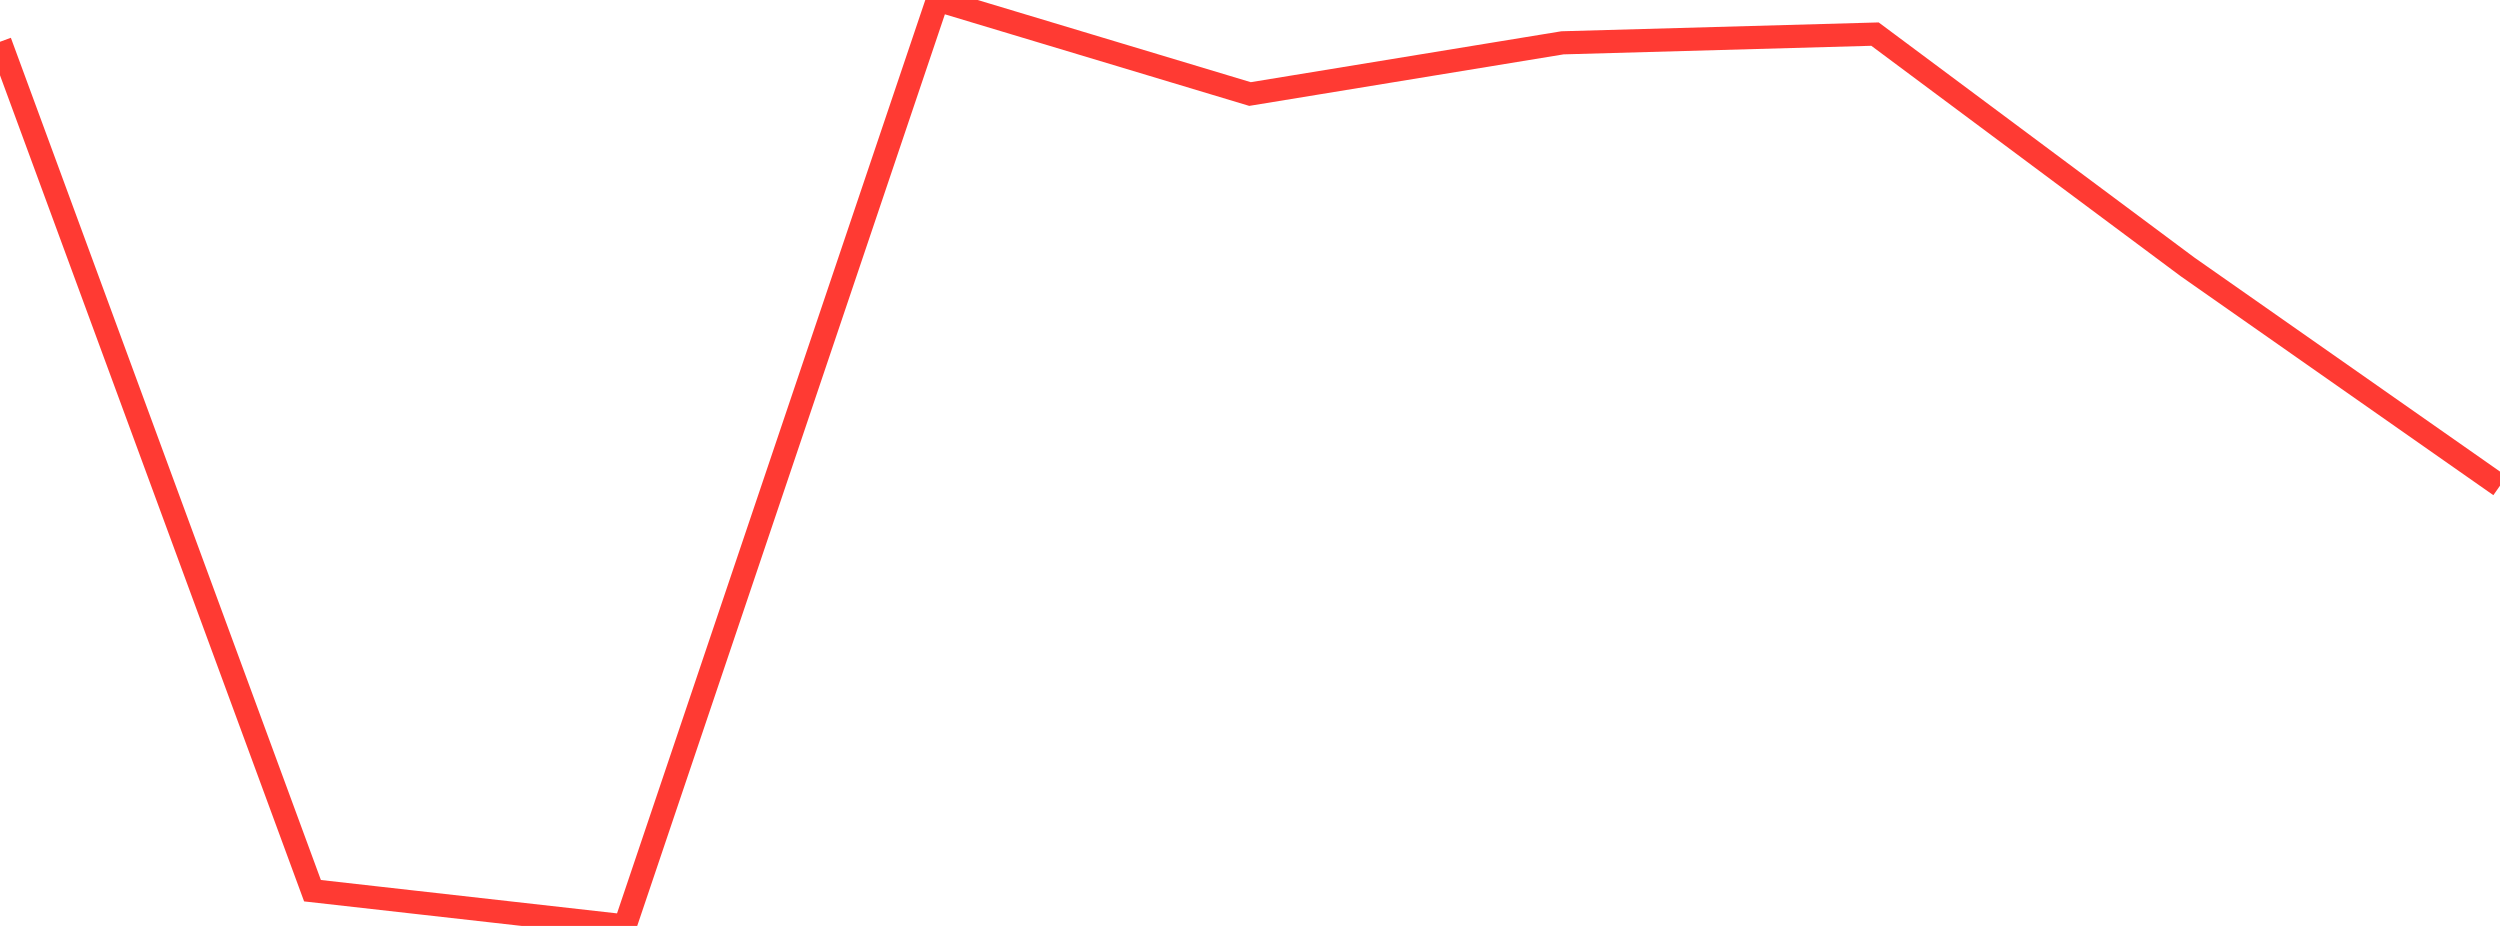 <?xml version="1.0" standalone="no"?>
<!DOCTYPE svg PUBLIC "-//W3C//DTD SVG 1.1//EN" "http://www.w3.org/Graphics/SVG/1.1/DTD/svg11.dtd">

<svg width="135" height="50" viewBox="0 0 135 50" preserveAspectRatio="none" 
  xmlns="http://www.w3.org/2000/svg"
  xmlns:xlink="http://www.w3.org/1999/xlink">


<polyline points="0.0, 2.256 16.875, 48.098 33.75, 50.0 50.625, 0.0 67.5, 5.078 84.375, 2.312 101.25, 1.842 118.125, 14.41 135.0, 26.228" fill="none" stroke="#ff3a33" stroke-width="1.25"/>

</svg>